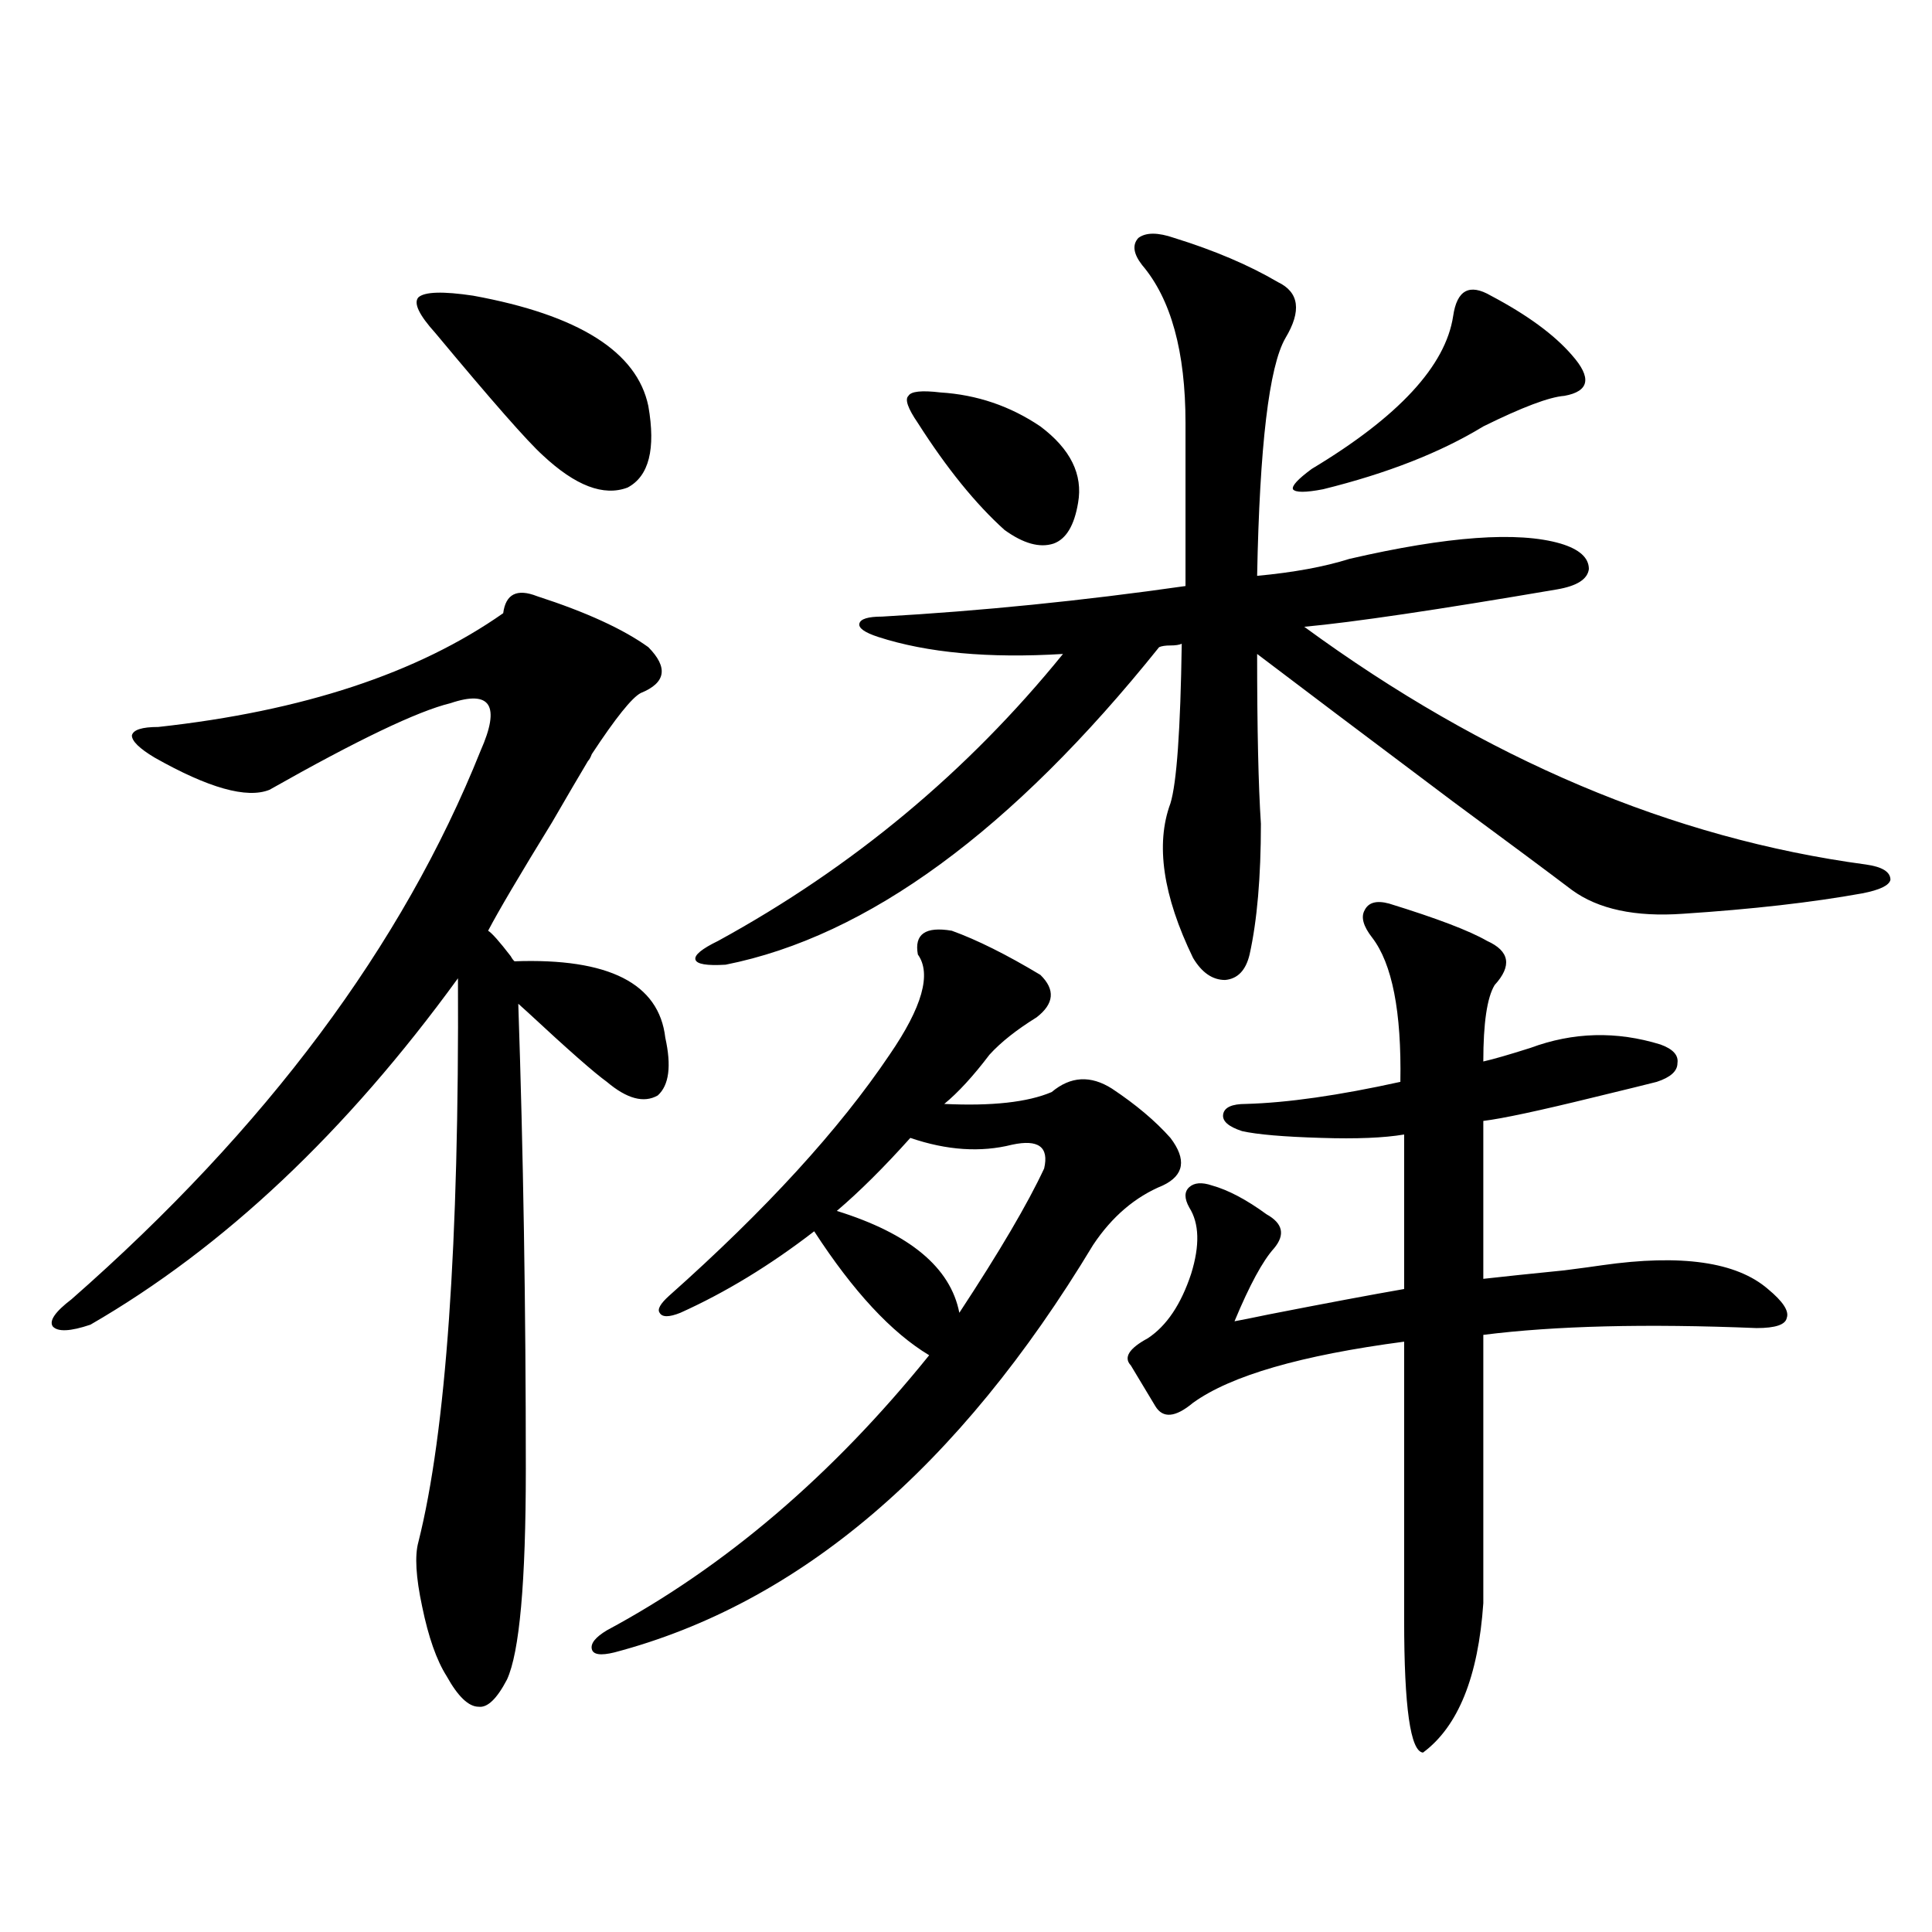 <?xml version="1.0" encoding="utf-8"?>
<!-- Generator: Adobe Illustrator 16.0.0, SVG Export Plug-In . SVG Version: 6.00 Build 0)  -->
<!DOCTYPE svg PUBLIC "-//W3C//DTD SVG 1.1//EN" "http://www.w3.org/Graphics/SVG/1.1/DTD/svg11.dtd">
<svg version="1.1" id="图层_1" xmlns="http://www.w3.org/2000/svg" xmlns:xlink="http://www.w3.org/1999/xlink" x="0px" y="0px"
	 width="1000px" height="1000px" viewBox="0 0 1000 1000" enable-background="new 0 0 1000 1000" xml:space="preserve">
<path d="M278.018,308.602c25.365,8.212,44.542,17.001,57.56,26.367c10.396,10.547,9.101,18.457-3.902,23.73
	c-4.558,2.349-13.018,12.896-25.365,31.641c-0.655,1.758-1.311,2.938-1.951,3.516c-4.558,7.622-10.731,18.169-18.536,31.641
	c-16.92,27.548-27.972,46.294-33.17,56.25c1.951,1.181,5.854,5.575,11.707,13.184c0.641,1.181,1.296,2.06,1.951,2.637
	c48.779-1.758,74.785,11.426,78.047,39.551c3.247,14.653,1.951,24.609-3.902,29.883c-7.164,4.106-15.944,1.758-26.341-7.031
	c-6.509-4.683-20.167-16.699-40.975-36.035c-2.606-2.335-4.237-3.804-4.878-4.395c2.592,76.767,3.902,157.036,3.902,240.82
	c0,58.599-3.262,94.922-9.756,108.984c-5.213,9.956-10.091,14.64-14.634,14.063c-5.213,0-10.731-5.273-16.584-15.82
	c-5.213-8.212-9.436-20.215-12.683-36.035c-3.262-15.229-3.902-26.367-1.951-33.398c14.298-56.827,21.127-154.097,20.487-291.797
	c-57.895,79.692-121.308,139.458-190.239,179.297c-10.412,3.516-16.92,3.817-19.512,0.879c-1.951-2.925,1.295-7.608,9.756-14.063
	c100.805-88.468,171.368-183.101,211.702-283.887c5.198-11.714,6.494-19.624,3.902-23.73c-2.606-4.093-9.115-4.395-19.511-0.879
	c-16.92,4.106-48.139,19.048-93.656,44.824c-11.707,4.696-31.554-0.879-59.511-16.699c-7.805-4.683-11.707-8.487-11.707-11.426
	c0.64-2.925,5.198-4.395,13.658-4.395c74.785-8.198,134.295-27.823,178.532-58.887C261.753,307.435,267.606,304.509,278.018,308.602
	z M225.336,172.371c-8.46-9.366-11.387-15.519-8.78-18.457c3.247-2.925,12.683-3.214,28.292-0.879
	c54.633,9.97,84.876,29.004,90.729,57.129c3.902,22.274,0.32,36.337-10.731,42.188c-12.362,4.696-26.996-0.879-43.901-16.699
	C273.14,228.621,254.604,207.527,225.336,172.371z M492.646,481.746c13.003,4.696,28.292,12.305,45.853,22.852
	c7.805,7.622,7.149,14.941-1.951,21.973c-10.411,6.454-18.536,12.896-24.39,19.336c-8.46,11.138-16.265,19.638-23.414,25.488
	c24.71,1.181,43.246-0.879,55.608-6.152c9.756-8.198,20.152-8.789,31.219-1.758c12.348,8.212,22.438,16.699,30.243,25.488
	c8.445,11.138,7.149,19.336-3.902,24.609c-14.313,5.864-26.341,16.122-36.097,30.762
	c-69.602,115.438-152.191,185.737-247.799,210.938c-7.164,1.758-11.066,1.167-11.707-1.758c-0.655-2.938,1.951-6.152,7.805-9.668
	c61.127-32.808,116.735-80.269,166.825-142.383c-19.512-11.714-39.358-33.097-59.511-64.16
	c-22.773,17.578-45.853,31.641-69.267,42.188c-5.854,2.349-9.436,2.349-10.731,0c-1.311-1.758,0.32-4.683,4.878-8.789
	c50.075-44.522,88.123-86.133,114.144-124.805c16.905-24.609,21.783-41.886,14.634-51.855
	C473.135,483.504,478.988,479.411,492.646,481.746z M607.766,123.152c20.808,6.454,38.688,14.063,53.657,22.852
	c11.052,5.273,12.348,14.941,3.902,29.004c-8.46,14.653-13.338,55.673-14.634,123.047c18.856-1.758,34.786-4.683,47.804-8.789
	c50.73-11.714,87.147-14.351,109.266-7.91c9.756,2.938,14.634,7.333,14.634,13.184c-0.655,5.273-6.188,8.789-16.585,10.547
	c-61.797,10.547-105.363,17.001-130.729,19.336c93.656,68.555,190.56,109.575,290.725,123.047c8.445,1.181,12.683,3.817,12.683,7.91
	c-0.655,2.938-5.533,5.273-14.634,7.031c-26.021,4.696-56.919,8.212-92.681,10.547c-24.725,1.758-43.901-2.335-57.56-12.305
	c-12.362-9.366-32.85-24.609-61.462-45.703c-46.828-35.156-80.653-60.645-101.461-76.465c0,38.672,0.641,67.978,1.951,87.891
	c0,27.548-1.951,50.098-5.854,67.676c-1.951,8.212-6.188,12.606-12.683,13.184c-6.509,0-12.042-3.804-16.585-11.426
	c-15.609-32.218-19.512-58.887-11.707-79.98c3.247-10.547,5.198-38.081,5.854-82.617c-1.311,0.591-3.262,0.879-5.854,0.879
	c-2.606,0-4.558,0.302-5.854,0.879c-76.096,94.922-150.896,149.716-224.385,164.355c-9.756,0.591-14.969-0.288-15.609-2.637
	c-0.655-2.335,3.247-5.562,11.707-9.668c69.587-38.081,129.098-87.589,178.532-148.535c-38.383,2.349-70.242-0.577-95.607-8.789
	c-7.164-2.335-10.411-4.683-9.756-7.031c0.641-2.335,4.543-3.516,11.707-3.516c51.371-2.925,103.732-8.198,157.069-15.82v-84.375
	c0-36.914-7.484-64.16-22.438-81.738c-4.558-5.851-5.213-10.547-1.951-14.063C593.132,120.228,599.306,120.228,607.766,123.152z
	 M496.549,679.5c20.808-31.641,35.441-56.538,43.901-74.707c2.592-11.124-2.927-15.229-16.585-12.305
	c-16.265,4.106-33.825,2.938-52.682-3.516c-13.658,15.243-26.341,27.837-38.048,37.793
	C470.849,638.493,491.991,656.071,496.549,679.5z M486.793,203.133c18.856,1.181,36.097,7.031,51.706,17.578
	c15.609,11.728,22.104,24.911,19.512,39.551c-1.951,11.728-6.188,18.759-12.683,21.094c-7.164,2.349-15.609,0-25.365-7.031
	c-14.969-13.472-29.923-31.929-44.877-55.371c-5.213-7.608-6.829-12.305-4.878-14.063
	C471.504,202.556,477.037,201.966,486.793,203.133z M718.982,467.684c24.71,7.622,41.615,14.063,50.73,19.336
	c11.707,5.273,13.003,12.896,3.902,22.852c-3.902,6.454-5.854,19.638-5.854,39.551c5.198-1.167,13.323-3.516,24.39-7.031
	c22.104-8.198,44.542-8.789,67.315-1.758c6.494,2.349,9.421,5.575,8.78,9.668c0,4.106-3.582,7.333-10.731,9.668
	c-4.558,1.181-15.289,3.817-32.194,7.91c-28.627,7.031-47.804,11.138-57.56,12.305v81.738c10.396-1.167,24.39-2.637,41.95-4.395
	c9.101-1.167,15.609-2.046,19.512-2.637c40.975-5.851,69.587-1.758,85.852,12.305c7.805,6.454,11.052,11.426,9.756,14.941
	c-0.655,3.516-5.854,5.273-15.609,5.273c-57.239-2.335-104.388-1.167-141.46,3.516v138.867
	c-2.606,38.081-13.018,63.858-31.219,77.344c-6.509-0.591-9.756-23.442-9.756-68.555V694.441
	c-53.337,7.031-89.754,17.578-109.266,31.641c-9.115,7.622-15.609,8.212-19.512,1.758l-12.683-21.094
	c-3.902-4.093-0.976-8.789,8.78-14.063c9.756-6.44,17.226-17.578,22.438-33.398c4.543-14.64,4.223-26.065-0.976-34.277
	c-2.606-4.683-2.606-8.198,0-10.547c2.592-2.335,6.494-2.637,11.707-0.879c8.445,2.349,17.881,7.333,28.292,14.941
	c8.445,4.696,9.756,10.547,3.902,17.578c-5.854,6.454-12.683,19.048-20.487,37.793c3.247-0.577,9.101-1.758,17.561-3.516
	c29.908-5.851,53.322-10.245,70.242-13.184v-79.98c-10.411,1.758-24.725,2.349-42.926,1.758c-19.512-0.577-33.17-1.758-40.975-3.516
	c-7.164-2.335-10.411-5.273-9.756-8.789c0.641-3.516,4.543-5.273,11.707-5.273c21.463-0.577,48.124-4.395,79.998-11.426
	c0.641-36.323-4.237-61.222-14.634-74.707c-4.558-5.851-5.854-10.547-3.902-14.063C708.251,467.106,712.474,465.926,718.982,467.684
	z M771.664,153.035c18.856,9.97,32.835,20.215,41.95,30.762c10.396,11.728,9.101,18.759-3.902,21.094
	c-7.805,0.591-21.798,5.864-41.95,15.82c-22.118,13.485-49.755,24.321-82.925,32.52c-9.115,1.758-14.313,1.758-15.609,0
	c-0.655-1.758,2.592-5.273,9.756-10.547c44.877-26.944,69.267-53.312,73.169-79.102C754.104,150.11,760.598,146.595,771.664,153.035
	z"/>
</svg>
